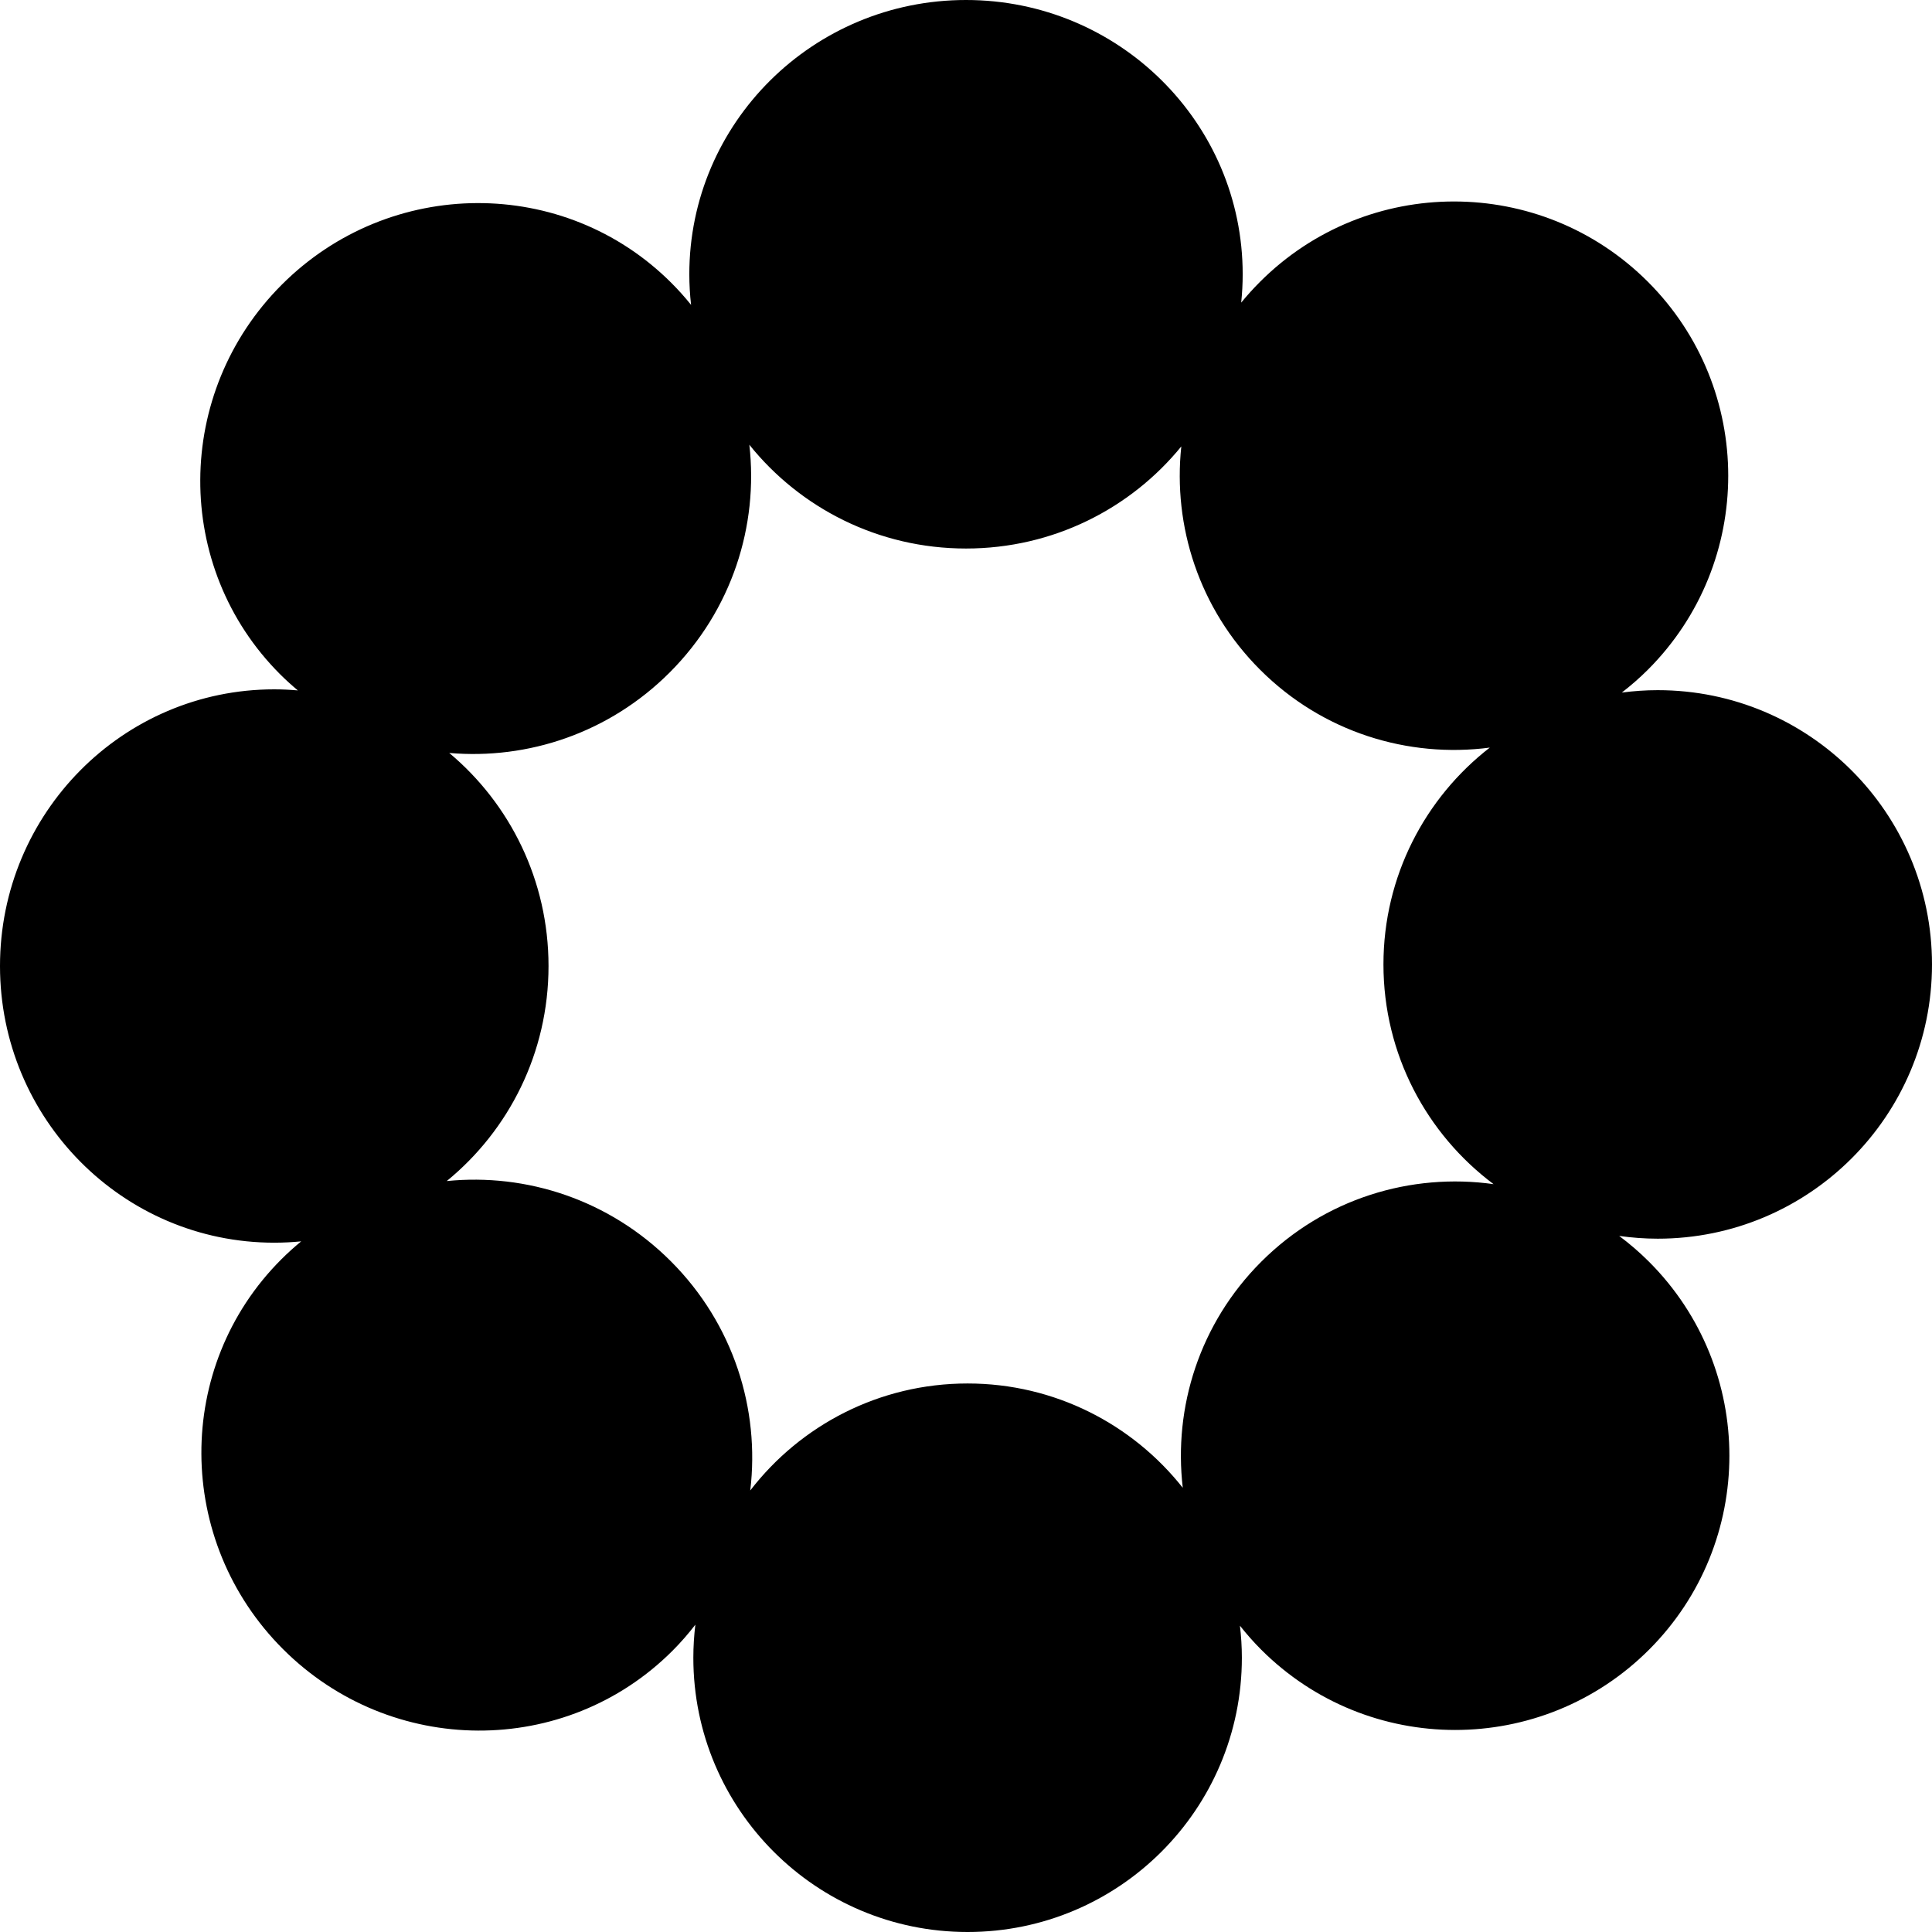 <?xml version="1.0" encoding="utf-8"?>
<svg xmlns="http://www.w3.org/2000/svg" fill="none" height="100%" overflow="visible" preserveAspectRatio="none" style="display: block;" viewBox="0 0 70 70" width="100%">
<g id="Right logo">
<path d="M35 0C40.536 0 45.025 4.449 45.025 9.938C45.025 10.284 45.006 10.626 44.971 10.964C45.184 10.704 45.412 10.452 45.654 10.21C49.535 6.33 55.826 6.33 59.707 10.21C63.587 14.091 63.587 20.383 59.707 24.264C59.406 24.564 59.09 24.839 58.762 25.093C59.188 25.037 59.621 25.006 60.062 25.006C65.55 25.006 69.999 29.454 70 34.942C70 40.431 65.55 44.88 60.062 44.88C59.588 44.88 59.122 44.844 58.666 44.78C59.043 45.062 59.406 45.374 59.749 45.717C63.629 49.597 63.629 55.889 59.749 59.77C55.868 63.65 49.576 63.65 45.695 59.77C45.418 59.493 45.163 59.202 44.925 58.902C44.97 59.283 44.995 59.67 44.995 60.062C44.995 65.551 40.545 70 35.057 70C29.569 70 25.121 65.55 25.121 60.062C25.121 59.657 25.147 59.258 25.194 58.865C24.941 59.193 24.666 59.51 24.366 59.81C20.485 63.691 14.166 63.663 10.251 59.748C6.336 55.833 6.308 49.514 10.188 45.633C10.421 45.4 10.663 45.181 10.913 44.977C10.592 45.008 10.266 45.025 9.936 45.025C4.448 45.025 -2.08939e-05 40.537 -0 35.001C-0 29.464 4.448 24.976 9.936 24.976C10.224 24.976 10.509 24.991 10.791 25.015C10.571 24.83 10.355 24.636 10.148 24.429C6.267 20.548 6.296 14.229 10.211 10.313C14.126 6.398 20.445 6.37 24.326 10.251C24.581 10.506 24.818 10.771 25.039 11.046C24.998 10.682 24.975 10.312 24.975 9.938C24.975 4.449 29.463 0 35 0ZM27.15 16.114C27.485 19.045 26.523 22.106 24.263 24.366C22.072 26.558 19.126 27.53 16.277 27.281C18.474 29.12 19.874 31.896 19.874 35.001C19.874 38.148 18.435 40.954 16.186 42.792C19.076 42.501 22.078 43.47 24.303 45.695C26.578 47.97 27.537 51.055 27.183 54.003C29 51.645 31.851 50.126 35.057 50.126C38.219 50.126 41.034 51.605 42.854 53.906C42.513 50.991 43.458 47.954 45.695 45.717C47.991 43.421 51.13 42.484 54.115 42.904C51.693 41.092 50.125 38.2 50.125 34.942C50.125 31.747 51.635 28.905 53.978 27.087C51.022 27.474 47.925 26.535 45.654 24.264C43.443 22.053 42.493 19.059 42.801 16.175C40.964 18.43 38.153 19.874 35 19.874C31.819 19.874 28.987 18.404 27.15 16.114Z" fill="black" id="Right logo_2"/>
</g>
</svg>